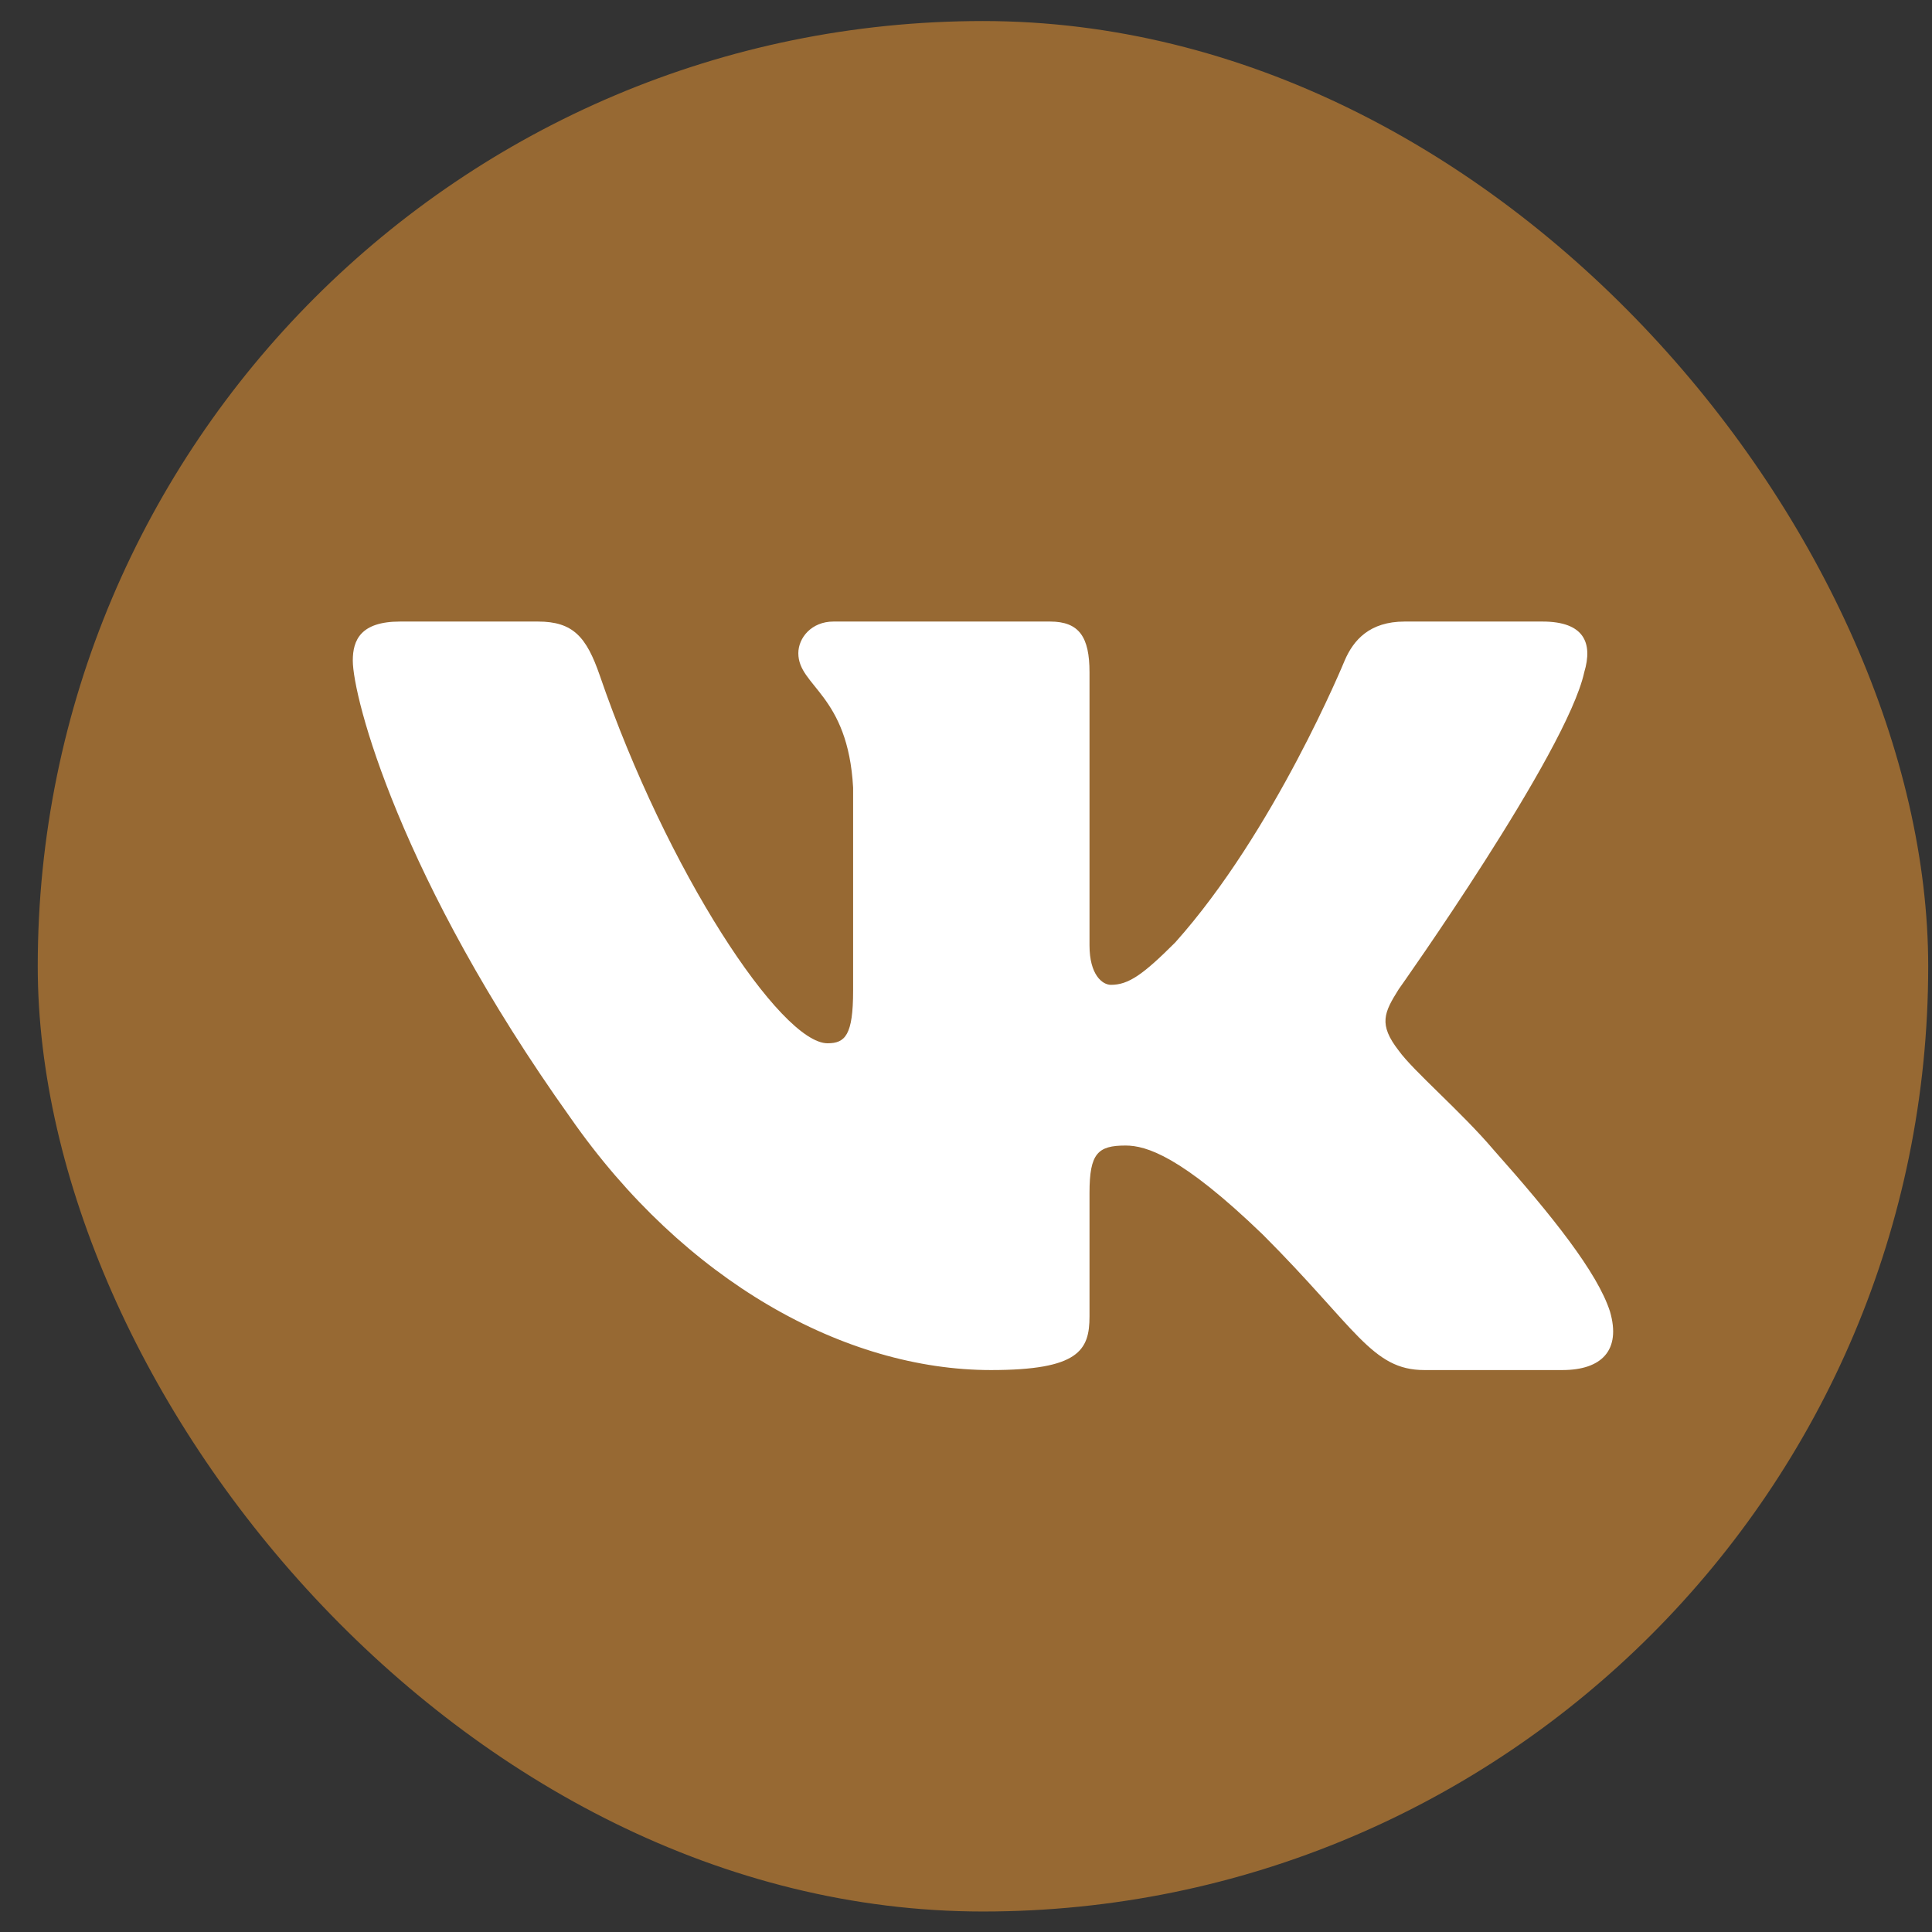 <?xml version="1.0" encoding="UTF-8"?> <svg xmlns="http://www.w3.org/2000/svg" width="28" height="28" viewBox="0 0 28 28" fill="none"><rect x="0" y="0" width="28" height="28" fill="#333333" stroke="none"/><rect x="0.547" y="0.305" width="27.398" height="27.398" rx="13.699" fill="#976933"></rect><path fill-rule="evenodd" clip-rule="evenodd" d="M22.96 9.743C23.087 9.319 22.96 9.008 22.355 9.008H20.357C19.849 9.008 19.615 9.277 19.488 9.573C19.488 9.573 18.472 12.05 17.032 13.659C16.566 14.125 16.355 14.273 16.101 14.273C15.974 14.273 15.79 14.125 15.79 13.701V9.743C15.79 9.234 15.642 9.008 15.219 9.008H12.079C11.761 9.008 11.57 9.244 11.57 9.467C11.57 9.949 12.29 10.06 12.364 11.415V14.358C12.364 15.003 12.248 15.12 11.994 15.12C11.316 15.12 9.668 12.632 8.691 9.785C8.499 9.232 8.307 9.008 7.797 9.008H5.798C5.227 9.008 5.113 9.277 5.113 9.573C5.113 10.103 5.791 12.728 8.268 16.2C9.919 18.57 12.245 19.856 14.362 19.856C15.633 19.856 15.79 19.57 15.79 19.079V17.287C15.79 16.716 15.91 16.602 16.312 16.602C16.609 16.602 17.117 16.75 18.302 17.893C19.657 19.248 19.881 19.856 20.643 19.856H22.641C23.212 19.856 23.497 19.57 23.333 19.007C23.152 18.445 22.506 17.631 21.647 16.665C21.181 16.115 20.483 15.522 20.271 15.226C19.975 14.845 20.059 14.675 20.271 14.337C20.271 14.337 22.706 10.907 22.96 9.743V9.743Z" fill="white"></path></svg> 
